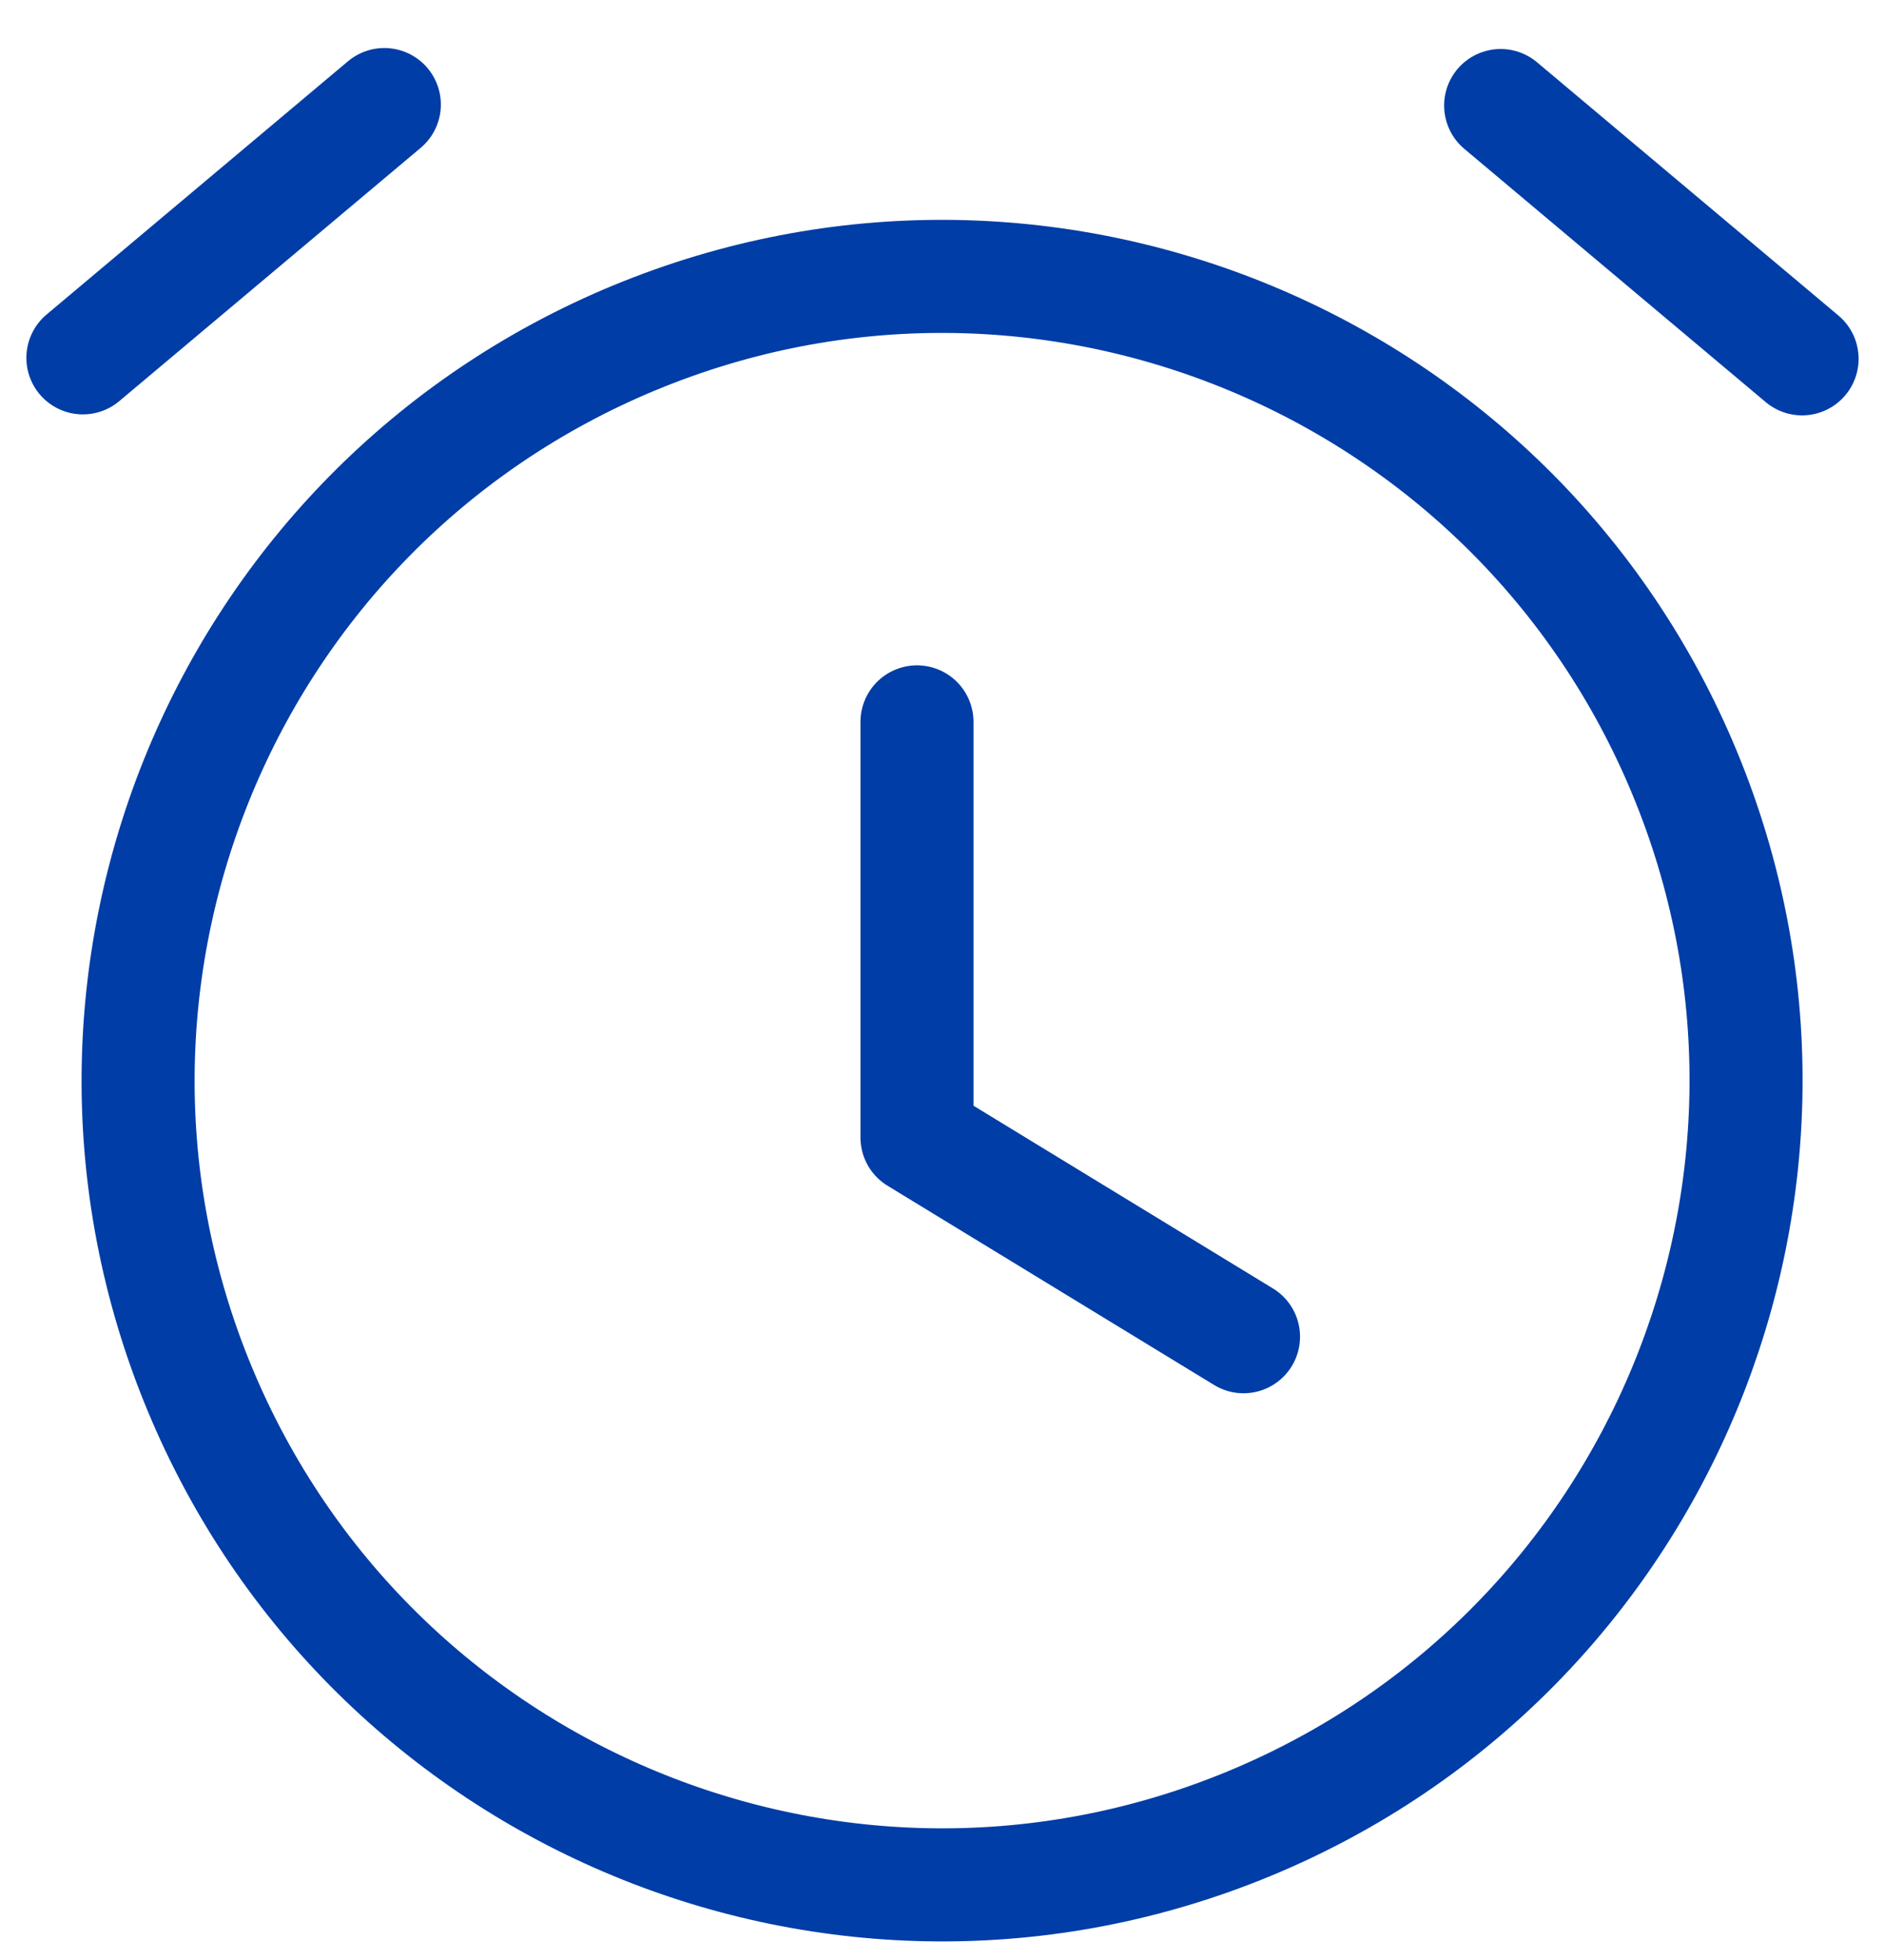 <svg width="25" height="26" viewBox="0 0 25 26" fill="none" xmlns="http://www.w3.org/2000/svg">
<path d="M8.42 4.481C13.861 2.227 20.1 4.811 22.355 10.253C24.609 15.695 22.025 21.934 16.582 24.189C11.14 26.443 4.902 23.859 2.647 18.416C0.393 12.974 2.977 6.736 8.419 4.481M1.1 4.747L5.1 1.387M23.913 4.76L19.913 1.4" stroke="#003DA6" stroke-width="1.5" stroke-linecap="round" stroke-linejoin="round"/>
<path d="M12.168 9.576V15.089L16.501 17.732" stroke="#003DA6" stroke-width="1.5" stroke-linecap="round" stroke-linejoin="round"/>
</svg>
